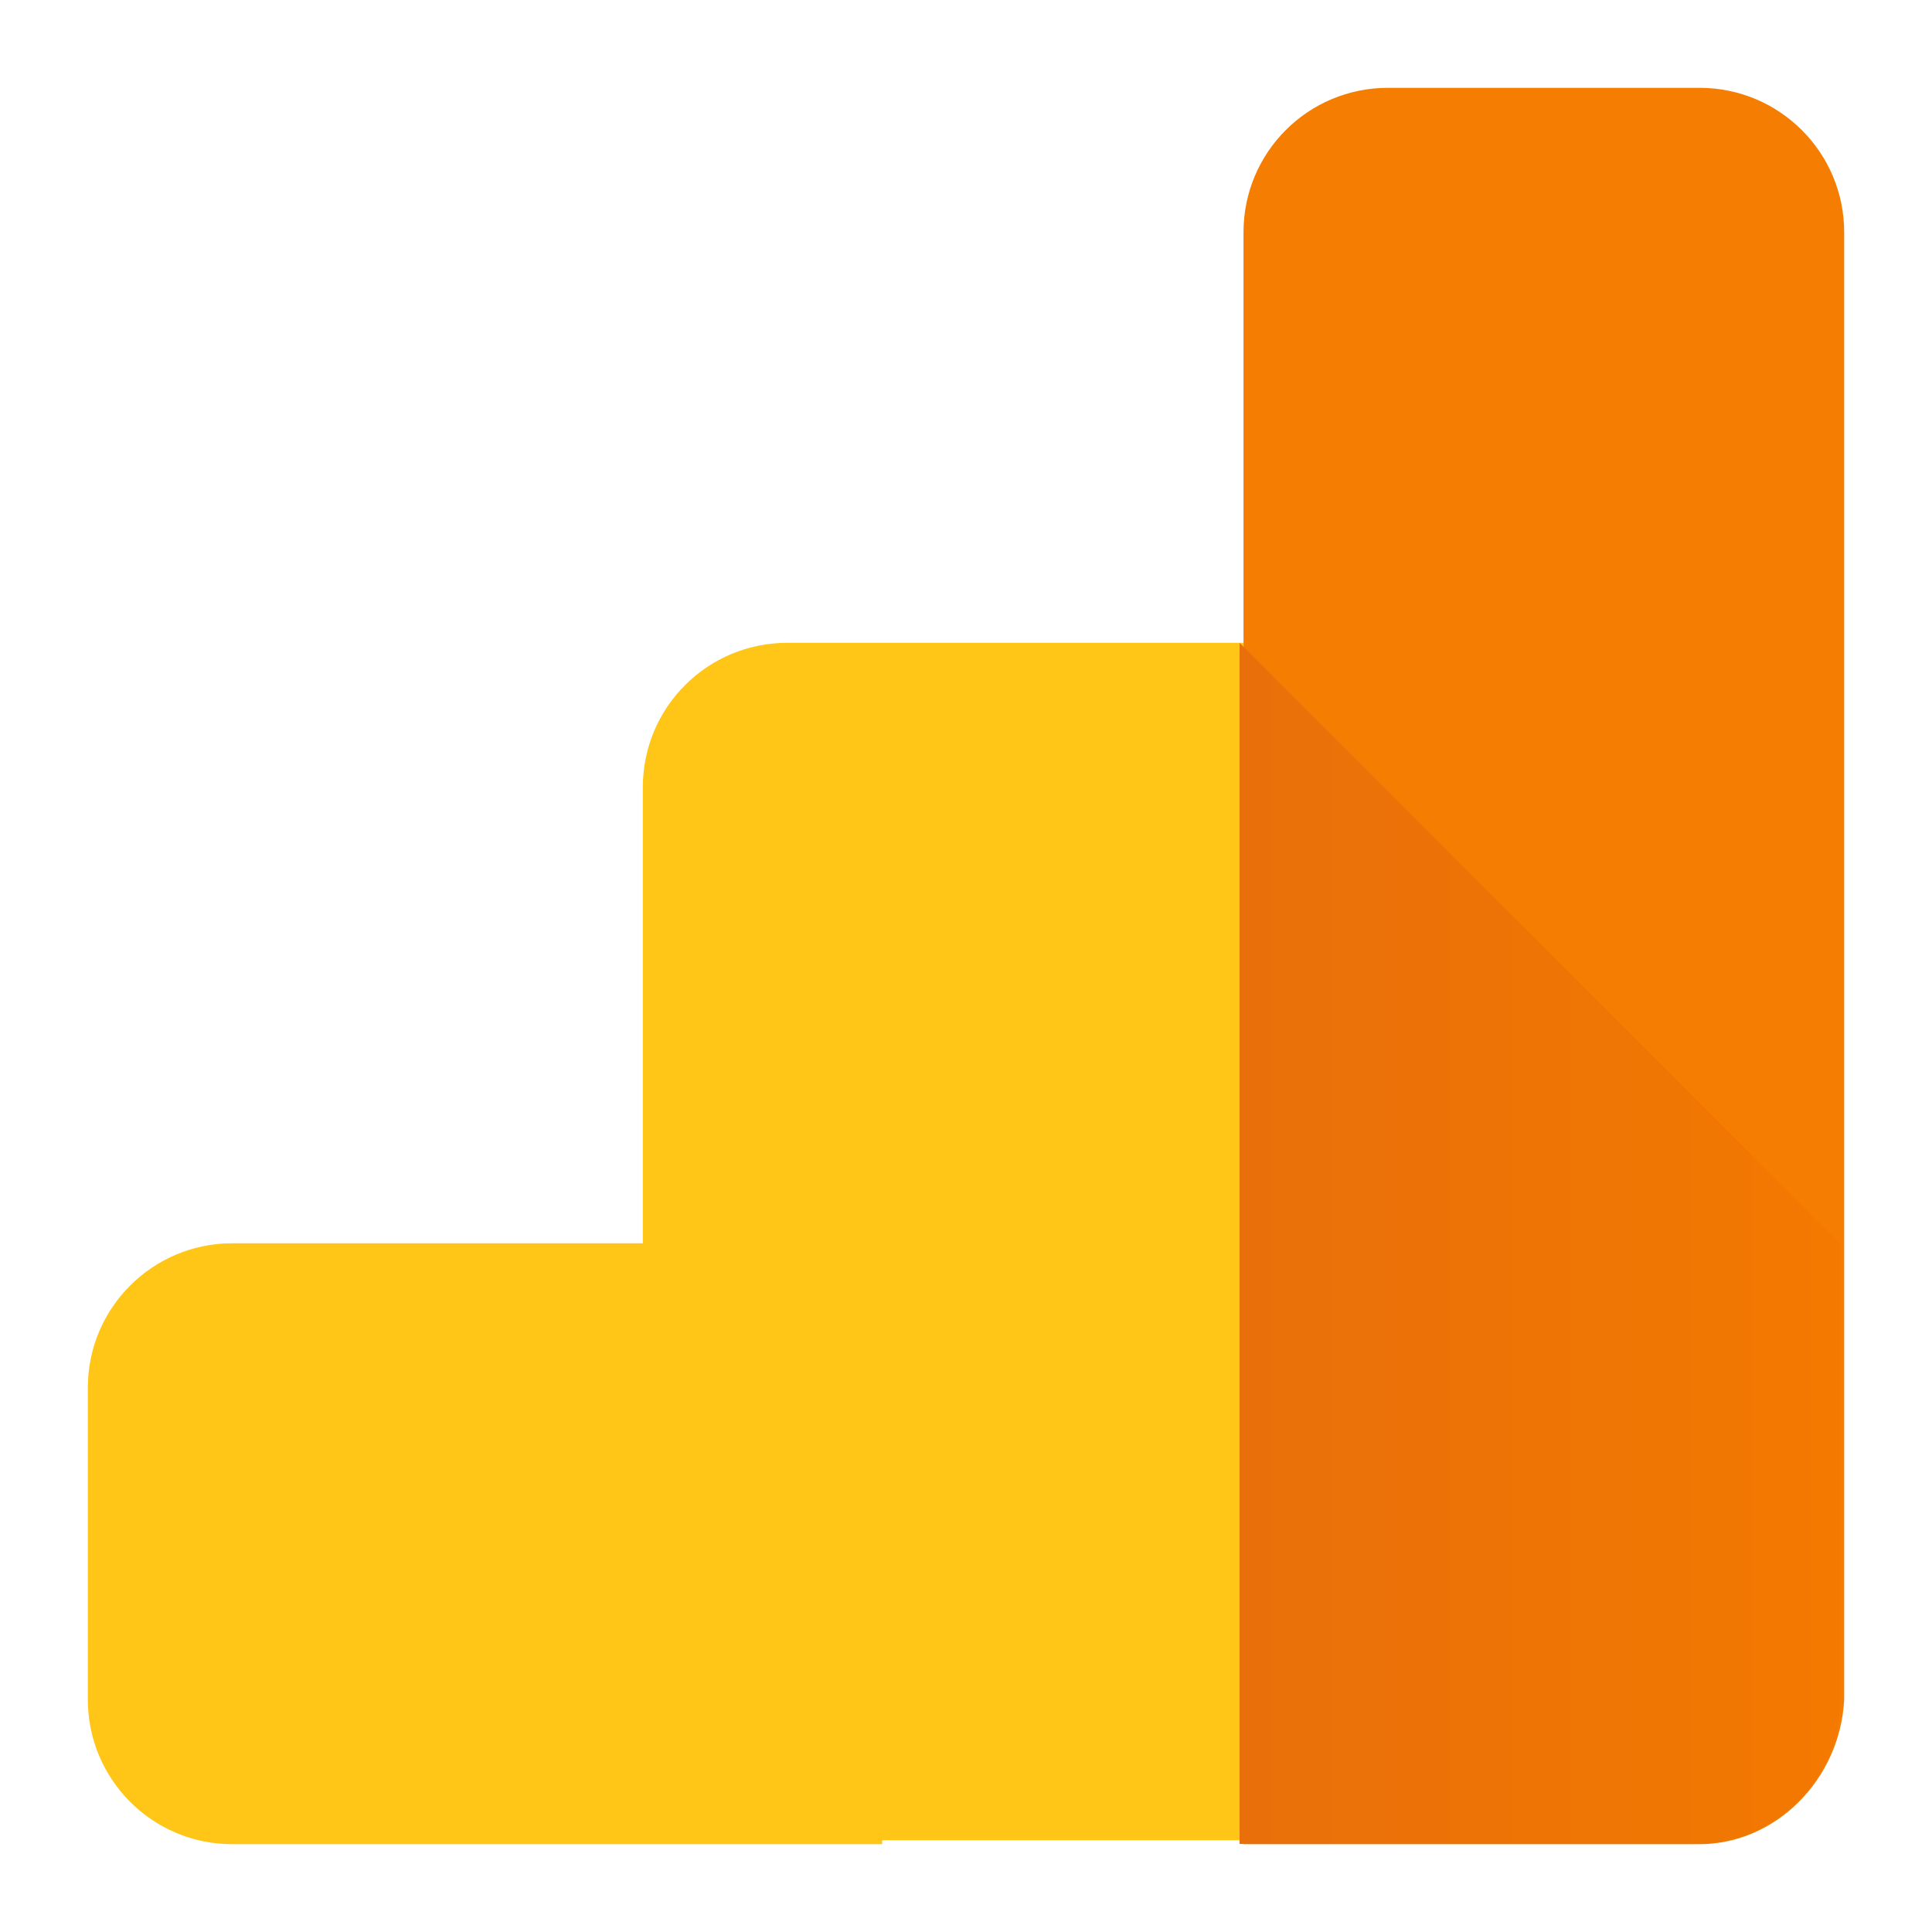 <svg width="88" height="88" viewBox="0 0 88 88" fill="none" xmlns="http://www.w3.org/2000/svg" xmlns:xlink="http://www.w3.org/1999/xlink">
	<desc>
			Created with Pixso.
	</desc>
	<defs>
		<filter id="filter_1111_955_dd" x="0" y="0" width="88" height="88" filterUnits="userSpaceOnUse" color-interpolation-filters="sRGB">
			<feFlood flood-opacity="0" result="BackgroundImageFix"/>
			<feColorMatrix in="SourceAlpha" type="matrix" values="0 0 0 0 0 0 0 0 0 0 0 0 0 0 0 0 0 0 127 0" result="hardAlpha"/>
			<feOffset dx="0" dy="4"/>
			<feGaussianBlur stdDeviation="1.333"/>
			<feComposite in2="hardAlpha" operator="out" k2="-1" k3="1"/>
			<feColorMatrix type="matrix" values="0 0 0 0 0 0 0 0 0 0 0 0 0 0 0 0 0 0 0.25 0"/>
			<feBlend mode="normal" in2="BackgroundImageFix" result="effect_dropShadow_1"/>
			<feBlend mode="normal" in="SourceGraphic" in2="effect_dropShadow_1" result="shape"/>
		</filter>
		<linearGradient x1="56.56" y1="52.642" x2="83.853" y2="52.642" id="paint_linear_1111_958_0" gradientUnits="userSpaceOnUse">
			<stop stop-color="#E96F0B"/>
			<stop offset="1" stop-color="#F37901"/>
		</linearGradient>
	</defs>
	<g filter="url(#filter_1111_955_dd)">
		<path id="Vector" d="M40.18 80L10.58 80C6.94 80 4 77.05 4 73.41L4 59.21C4 55.58 6.94 52.63 10.58 52.63L29.28 52.63L29.28 31.86C29.28 28.22 32.22 25.28 35.86 25.28L56.64 25.28L56.64 79.82L40.18 79.82L40.18 80Z" fill="#FFC517" fill-opacity="1" fill-rule="evenodd"/>
		<path id="Vector" d="M77.41 80L56.64 80L56.64 6.58C56.64 2.94 59.58 0 63.22 0L77.41 0C81.05 0 84 2.94 84 6.58L84 73.41C83.82 77.05 80.88 80 77.41 80Z" fill="#F57E02" fill-opacity="1" fill-rule="evenodd"/>
		<path id="Vector" d="M83.82 52.64L83.82 73.41C83.82 75.16 83.13 76.83 81.89 78.07C80.66 79.3 78.99 79.99 77.24 79.99L56.46 79.99L56.46 25.28L83.82 52.64Z" fill="url(#paint_linear_1111_958_0)" fill-opacity="1" fill-rule="evenodd"/>
	</g>
</svg>
